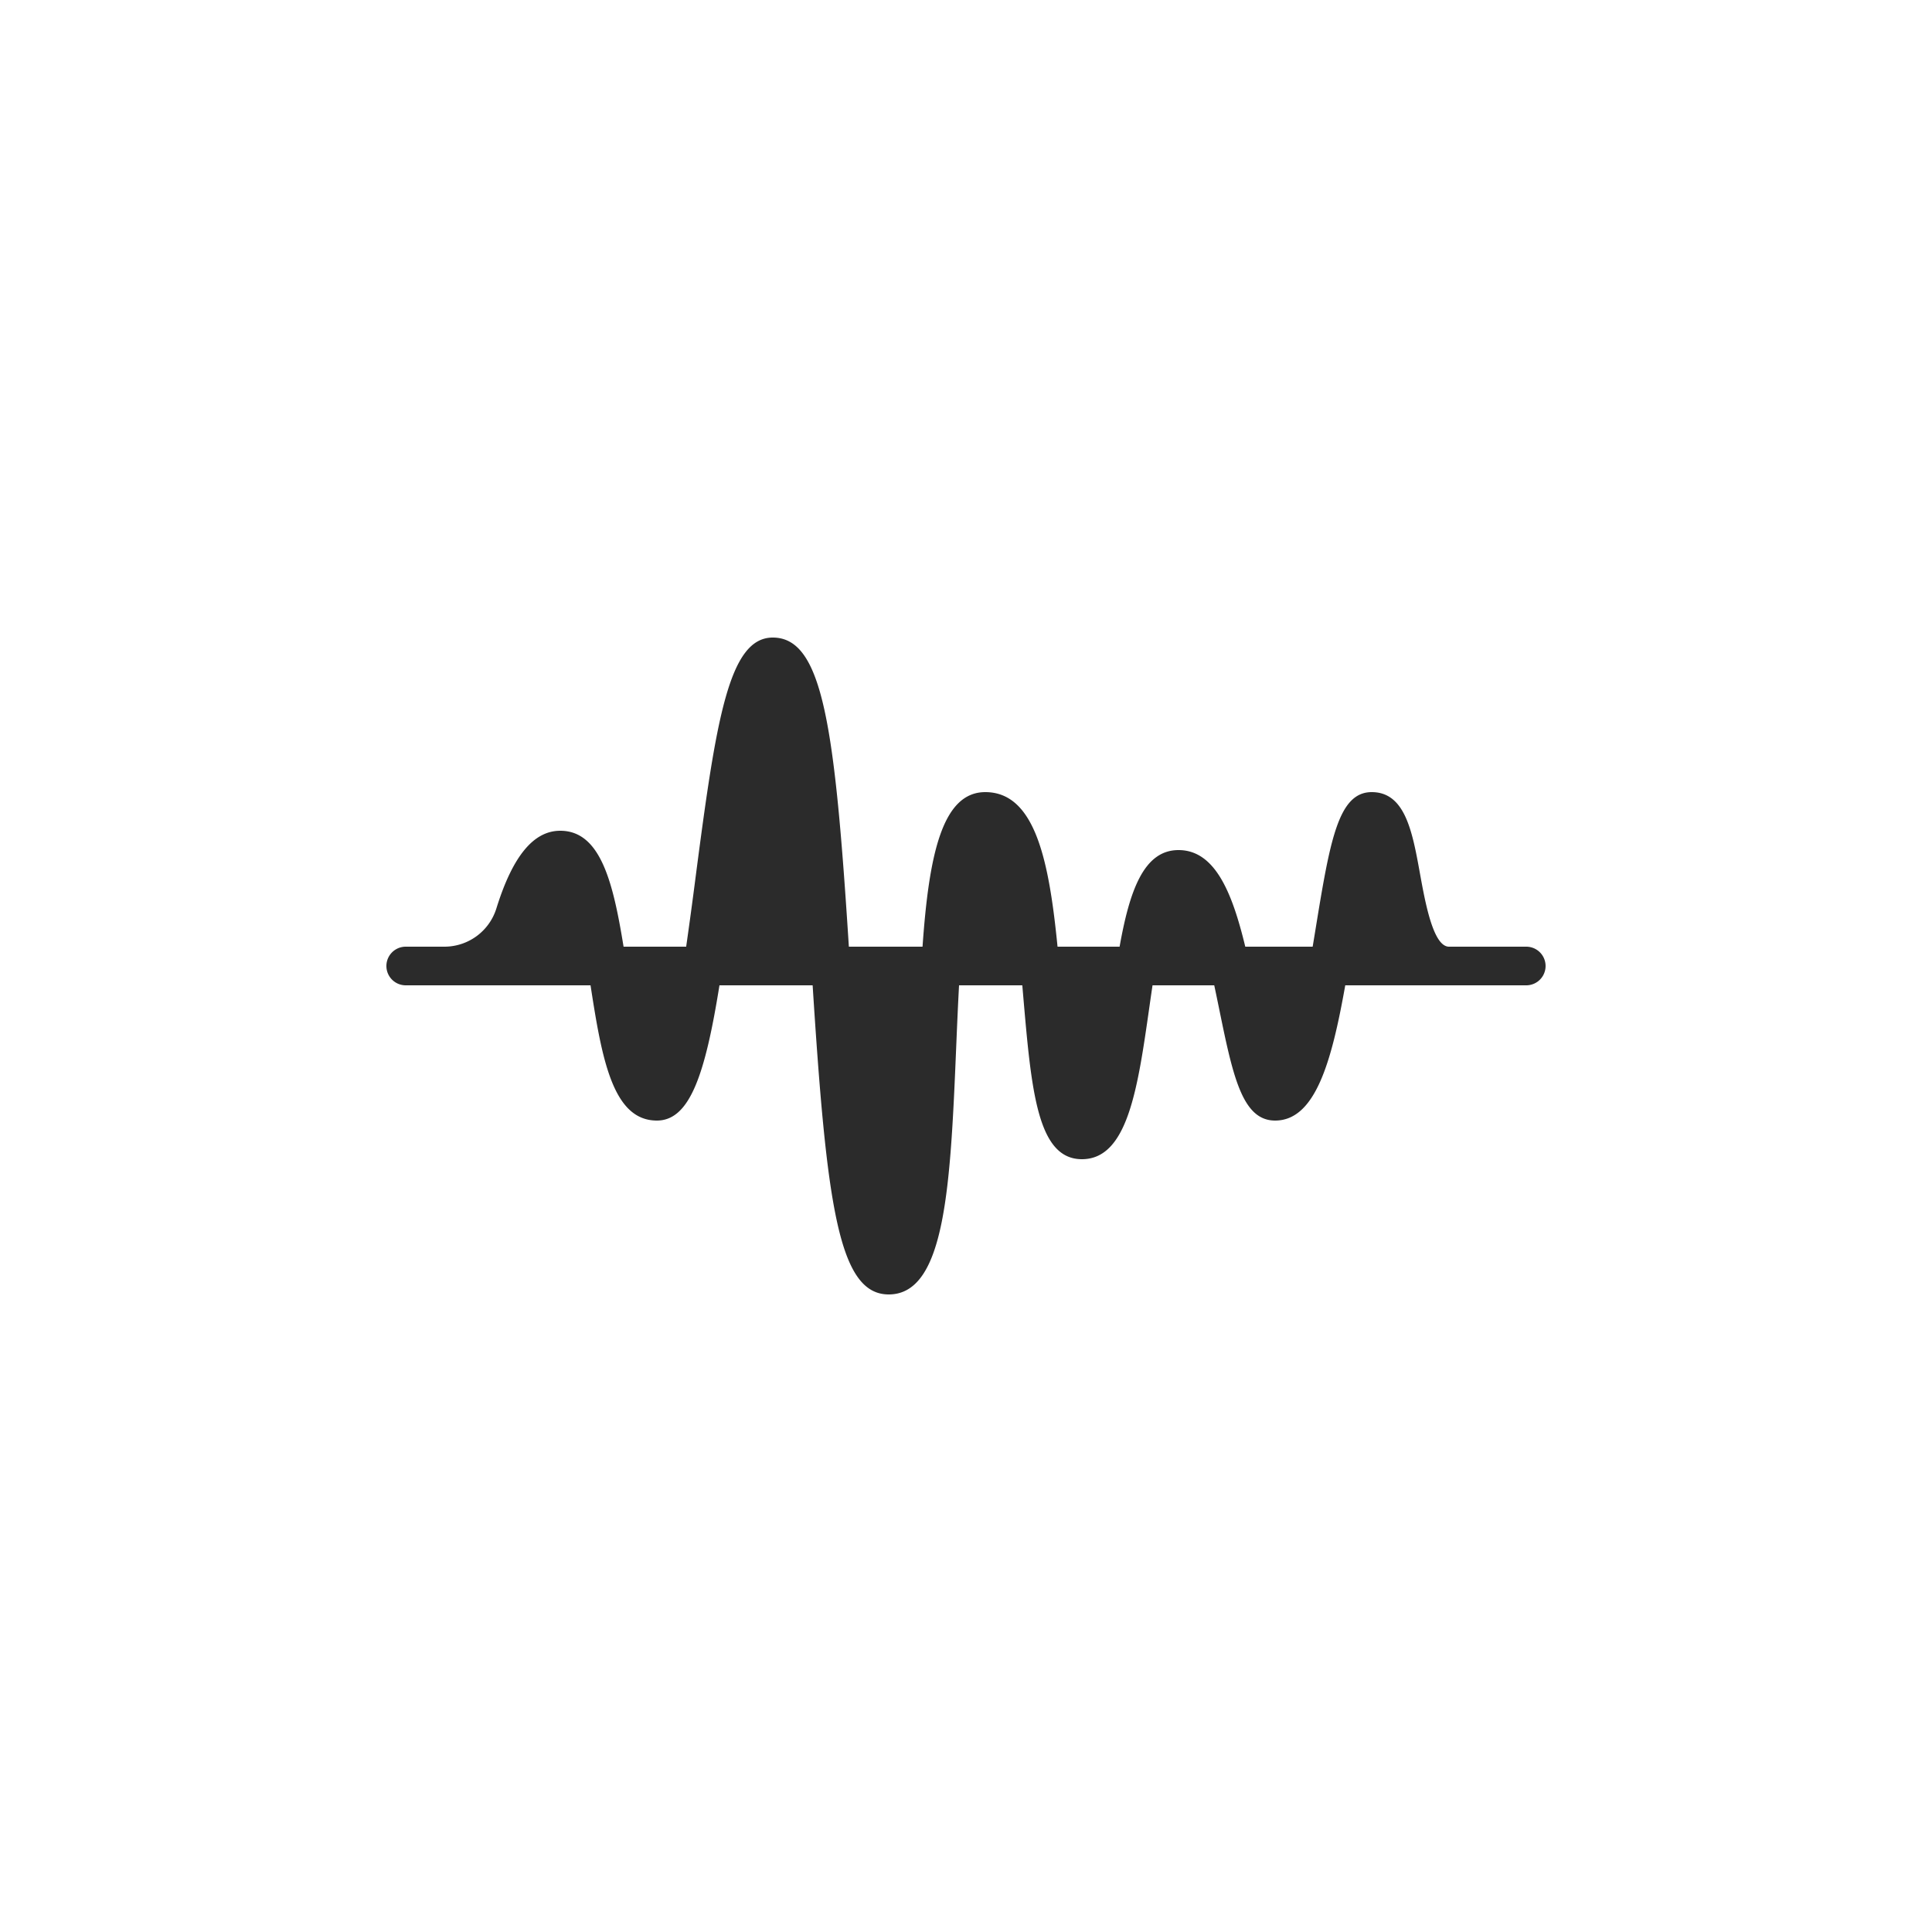 <svg class="" xml:space="preserve" style="enable-background:new 0 0 512 512" viewBox="0 0 60 60" y="0" x="0" height="512" width="512" xmlns:xlink="http://www.w3.org/1999/xlink" version="1.1" xmlns="http://www.w3.org/2000/svg"><g transform="matrix(0.6,0,0,0.6,12,12)"><path data-original="#000000" opacity="1" fill="#2b2b2b" d="M59 29h-4c-.816 0-1.229-2.276-1.502-3.782C53.105 23.049 52.734 21 51 21c-1.749 0-2.167 2.56-2.926 7.206-.039.24-.083.51-.131.794h-3.488c-.677-2.805-1.567-5-3.456-5-1.806 0-2.536 2.122-3.049 5h-3.212c-.433-4.36-1.132-8-3.739-8-2.238 0-2.919 3.274-3.249 8h-3.813c-.724-11.339-1.336-16-3.938-16-2.272 0-2.932 4.242-3.991 12.371A252.47 252.47 0 0 1 15.516 29h-3.24c-.542-3.34-1.193-6-3.277-6-1.382 0-2.463 1.312-3.303 4.009A2.817 2.817 0 0 1 2.999 29H1a1 1 0 1 0 0 2h9.566c.585 3.792 1.146 7 3.434 7 1.703 0 2.5-2.384 3.239-7h4.823c.724 11.338 1.336 16 3.938 16 2.959 0 3.197-5.719 3.499-12.958.037-.876.081-1.934.141-3.042h3.274l.043.5c.425 4.935.732 8.5 3.042 8.5 2.367 0 2.888-3.642 3.49-7.858.048-.339.104-.729.166-1.142h3.194c.092.428.17.812.231 1.106.725 3.549 1.203 5.894 2.919 5.894 2.083 0 2.928-3.047 3.631-7h9.369a1 1 0 1 0 0-2z"></path></g></svg>